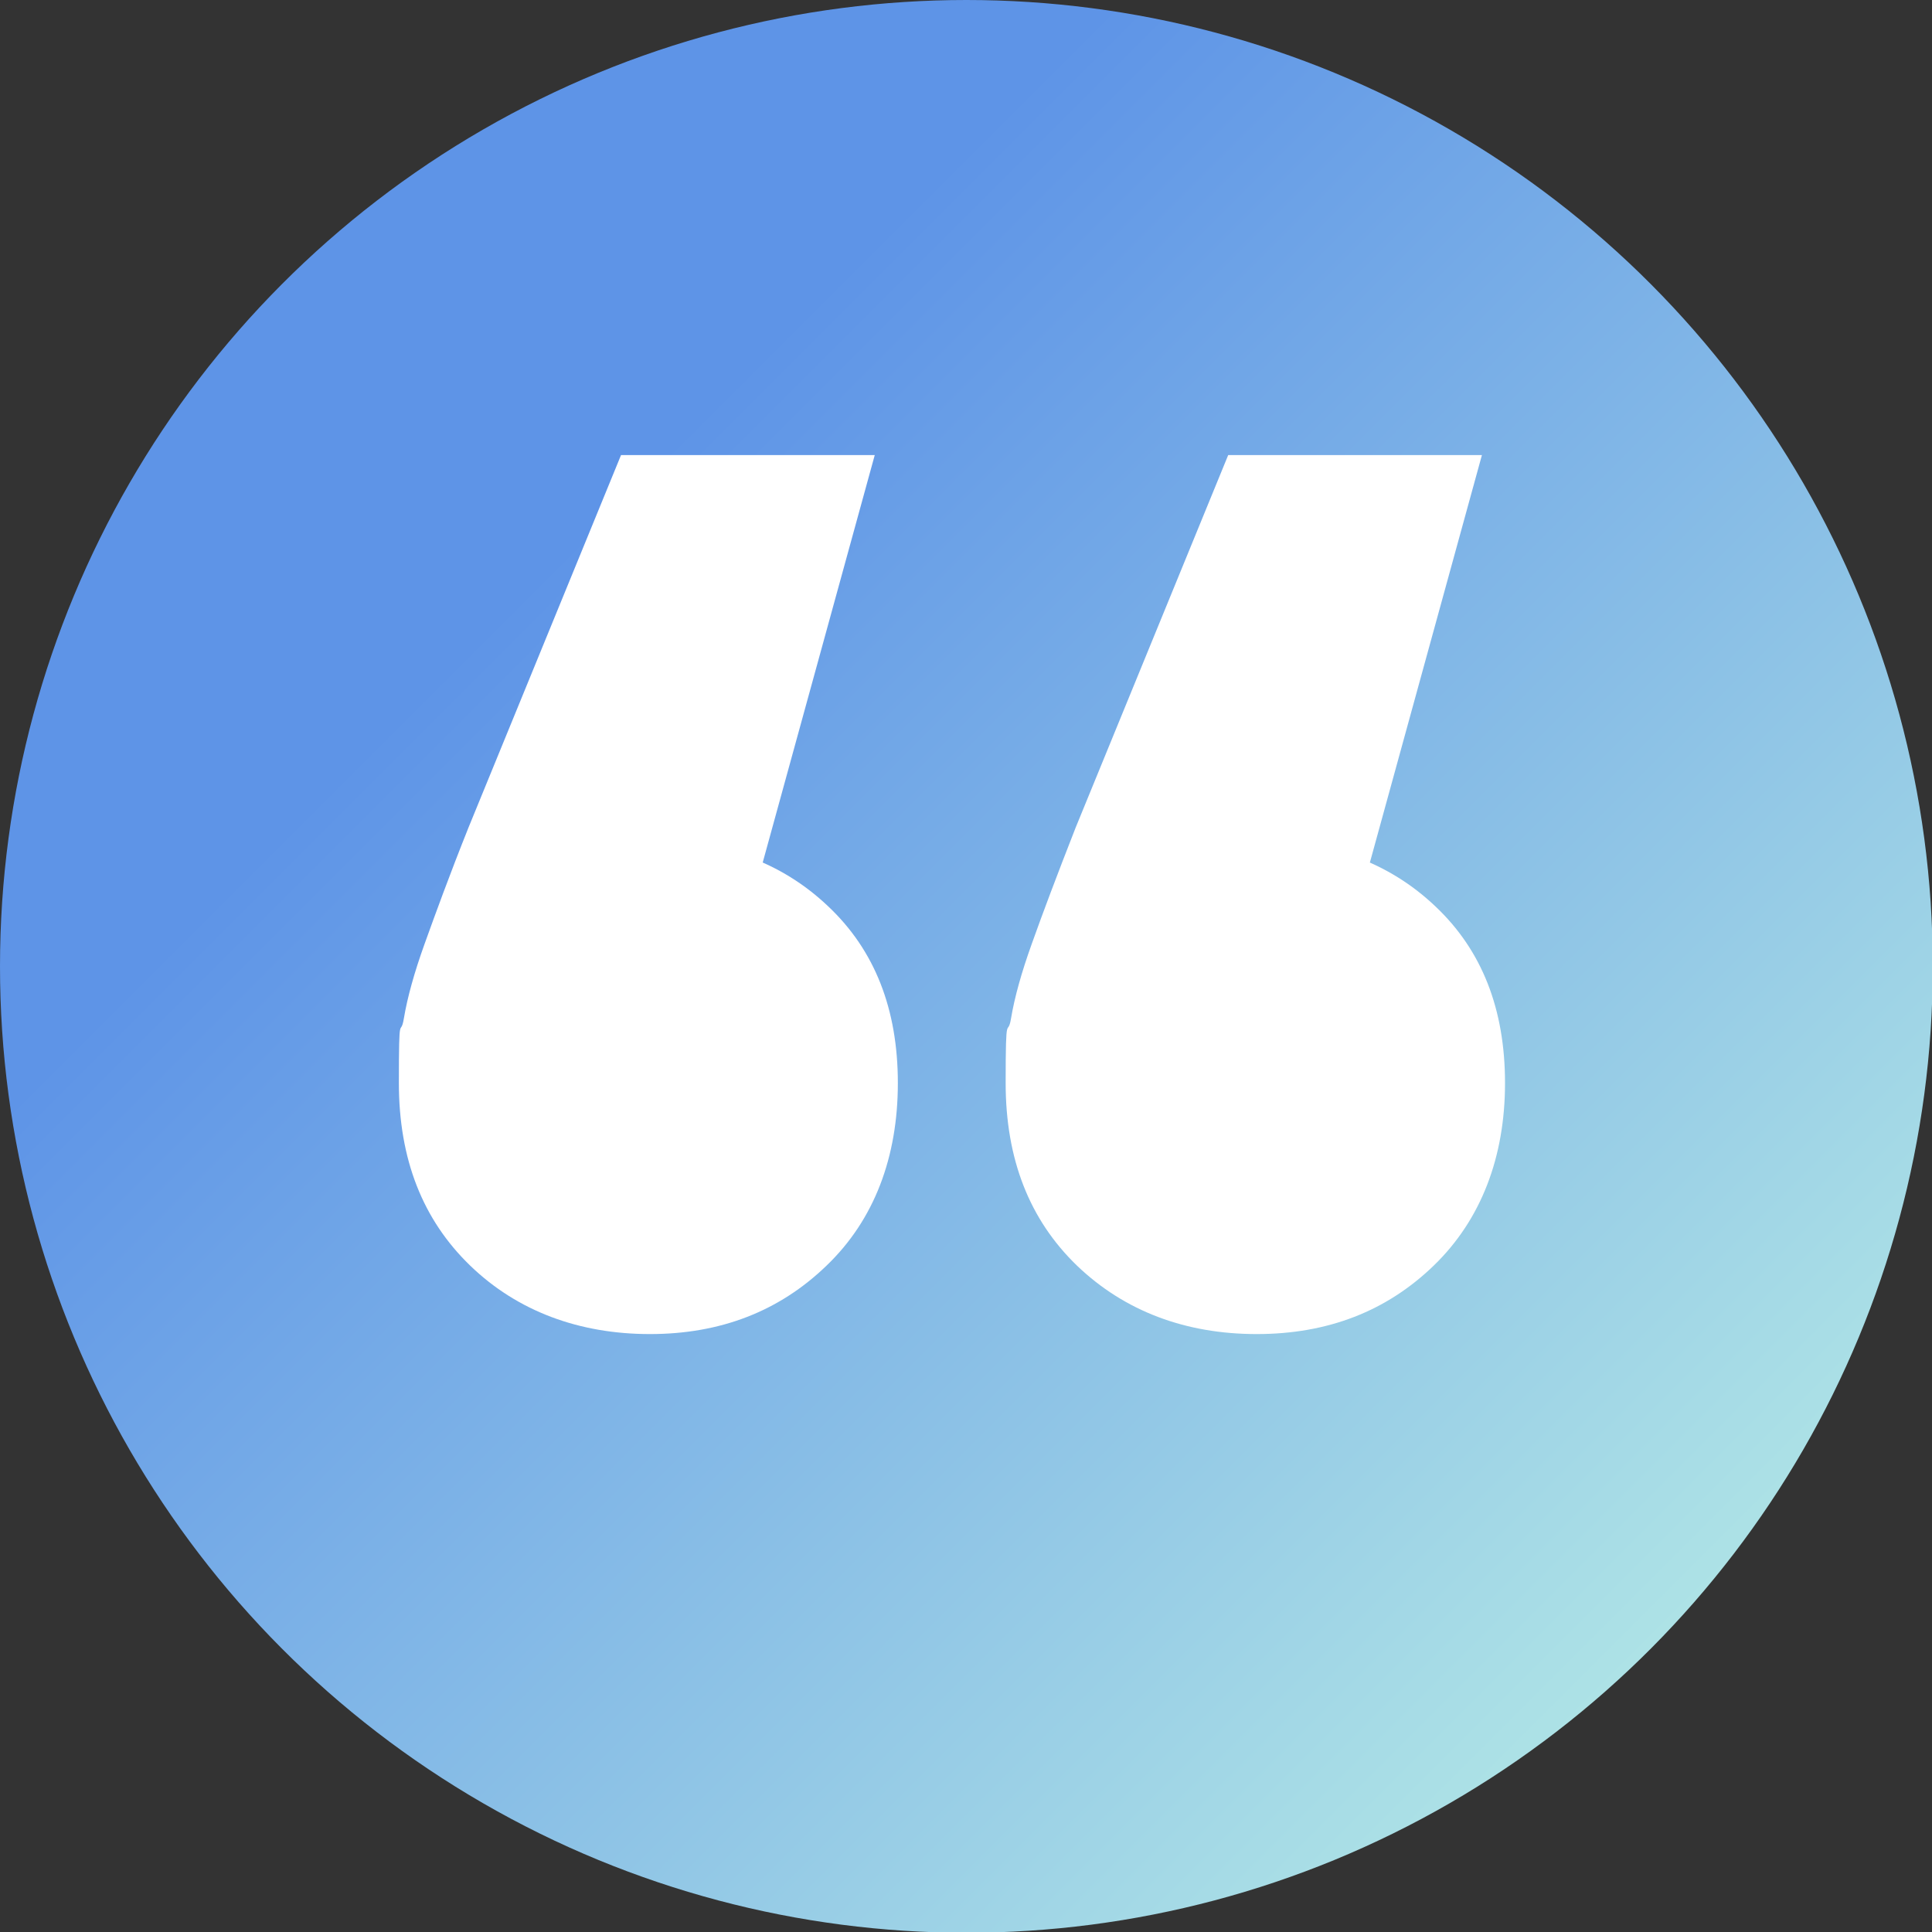 <?xml version="1.0" encoding="UTF-8"?>
<svg id="Icons" xmlns="http://www.w3.org/2000/svg" xmlns:xlink="http://www.w3.org/1999/xlink" version="1.1" viewBox="0 0 501.8 501.8">
  <rect x="0" y="0" width="501.8" height="501.8" fill="#333333" stroke="none"/>
  <!-- Generator: Adobe Illustrator 29.3.1, SVG Export Plug-In . SVG Version: 2.1.0 Build 151)  -->
  <defs>
    <style>
      .st0 {
        fill: url(#linear-gradient);
      }

      .st1 {
        fill: #fff;
      }
    </style>
    <linearGradient id="linear-gradient" x1="73.5" y1="430.5" x2="428.5" y2="75.5" gradientTransform="translate(0 504) scale(1 -1)" gradientUnits="userSpaceOnUse">
      <stop offset=".2" stop-color="#5e94e7"/>
      <stop offset="1" stop-color="#ade2e6"/>
    </linearGradient>
  </defs>
  <circle class="st0" cx="251" cy="251" r="251"/>
  <path class="st1" d="M227.2,118.2l-44.3,161.1-14.8-61.1c19.3,0,34.9,5.7,47,17.2,12.1,11.4,18.1,26.7,18.1,45.9s-6.1,35.5-18.5,47.4c-12.3,11.9-27.6,17.8-45.9,17.8s-34.4-5.9-46.7-17.8c-12.3-11.9-18.5-27.6-18.5-47.4s.4-11.4,1.3-16.8c.9-5.4,2.7-11.9,5.4-19.4s6.4-17.7,11.4-30.2l39.6-96.7h65.8ZM384.9,118.2l-44.3,161.1-14.8-61.1c19.2,0,34.9,5.7,47,17.2,12.1,11.4,18.1,26.7,18.1,45.9s-6.2,35.5-18.5,47.4c-12.3,11.9-27.6,17.8-46,17.8s-34.3-5.9-46.7-17.8c-12.3-11.9-18.5-27.6-18.5-47.4s.5-11.4,1.4-16.8c.9-5.4,2.7-11.9,5.4-19.4,2.7-7.6,6.5-17.7,11.4-30.2l39.6-96.7h65.8,0Z"/>
</svg>